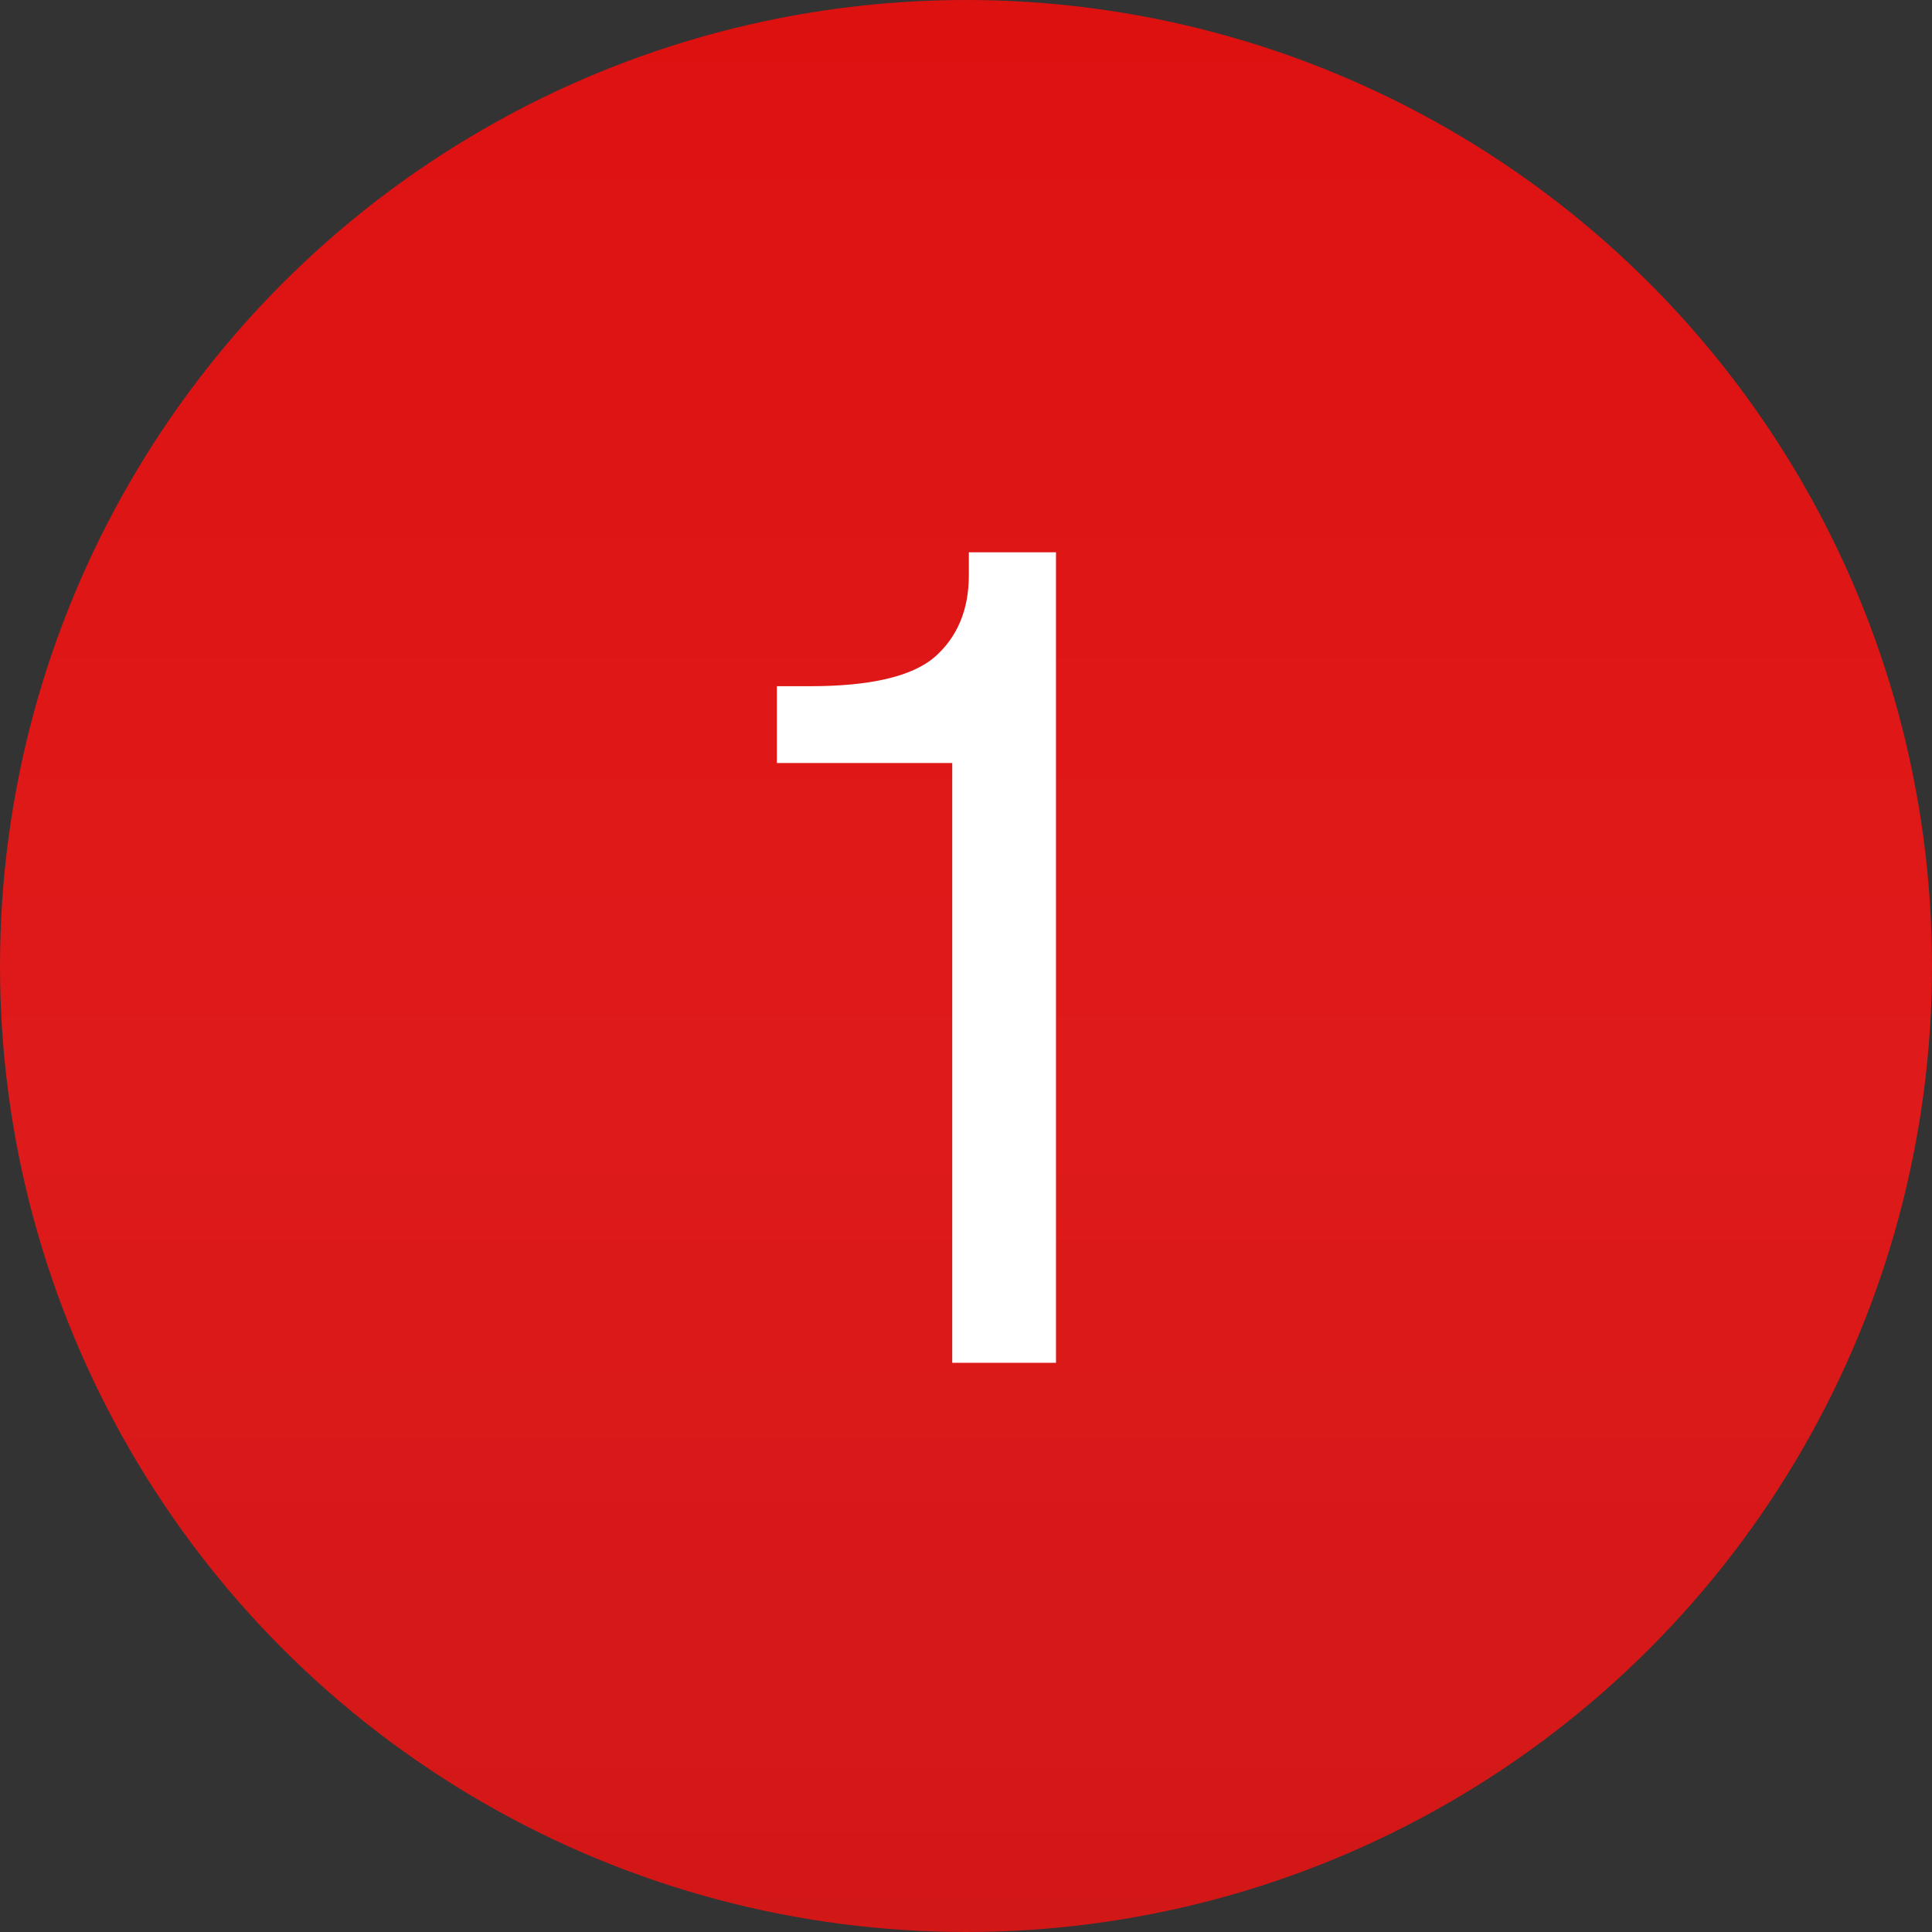 <?xml version="1.0" encoding="UTF-8"?> <svg xmlns="http://www.w3.org/2000/svg" width="40" height="40" viewBox="0 0 40 40" fill="none"><rect x="0" y="0" width="40" height="40" fill="#333333" stroke="none"/> <circle cx="20" cy="20" r="20" fill="url(#paint0_linear)"></circle> <path d="M16.084 15.797V14.207H16.771C18.018 14.207 18.877 14.007 19.35 13.605C19.822 13.19 20.059 12.624 20.059 11.908V11.435H21.863V28.215H19.715V15.797H16.084Z" fill="white"></path> <defs> <linearGradient id="paint0_linear" x1="20" y1="0" x2="20" y2="40" gradientUnits="userSpaceOnUse"> <stop stop-color="#DE1111"></stop> <stop offset="0.557" stop-color="#DF1A1A"></stop> <stop offset="1" stop-color="#D21717"></stop> </linearGradient> </defs> </svg> 